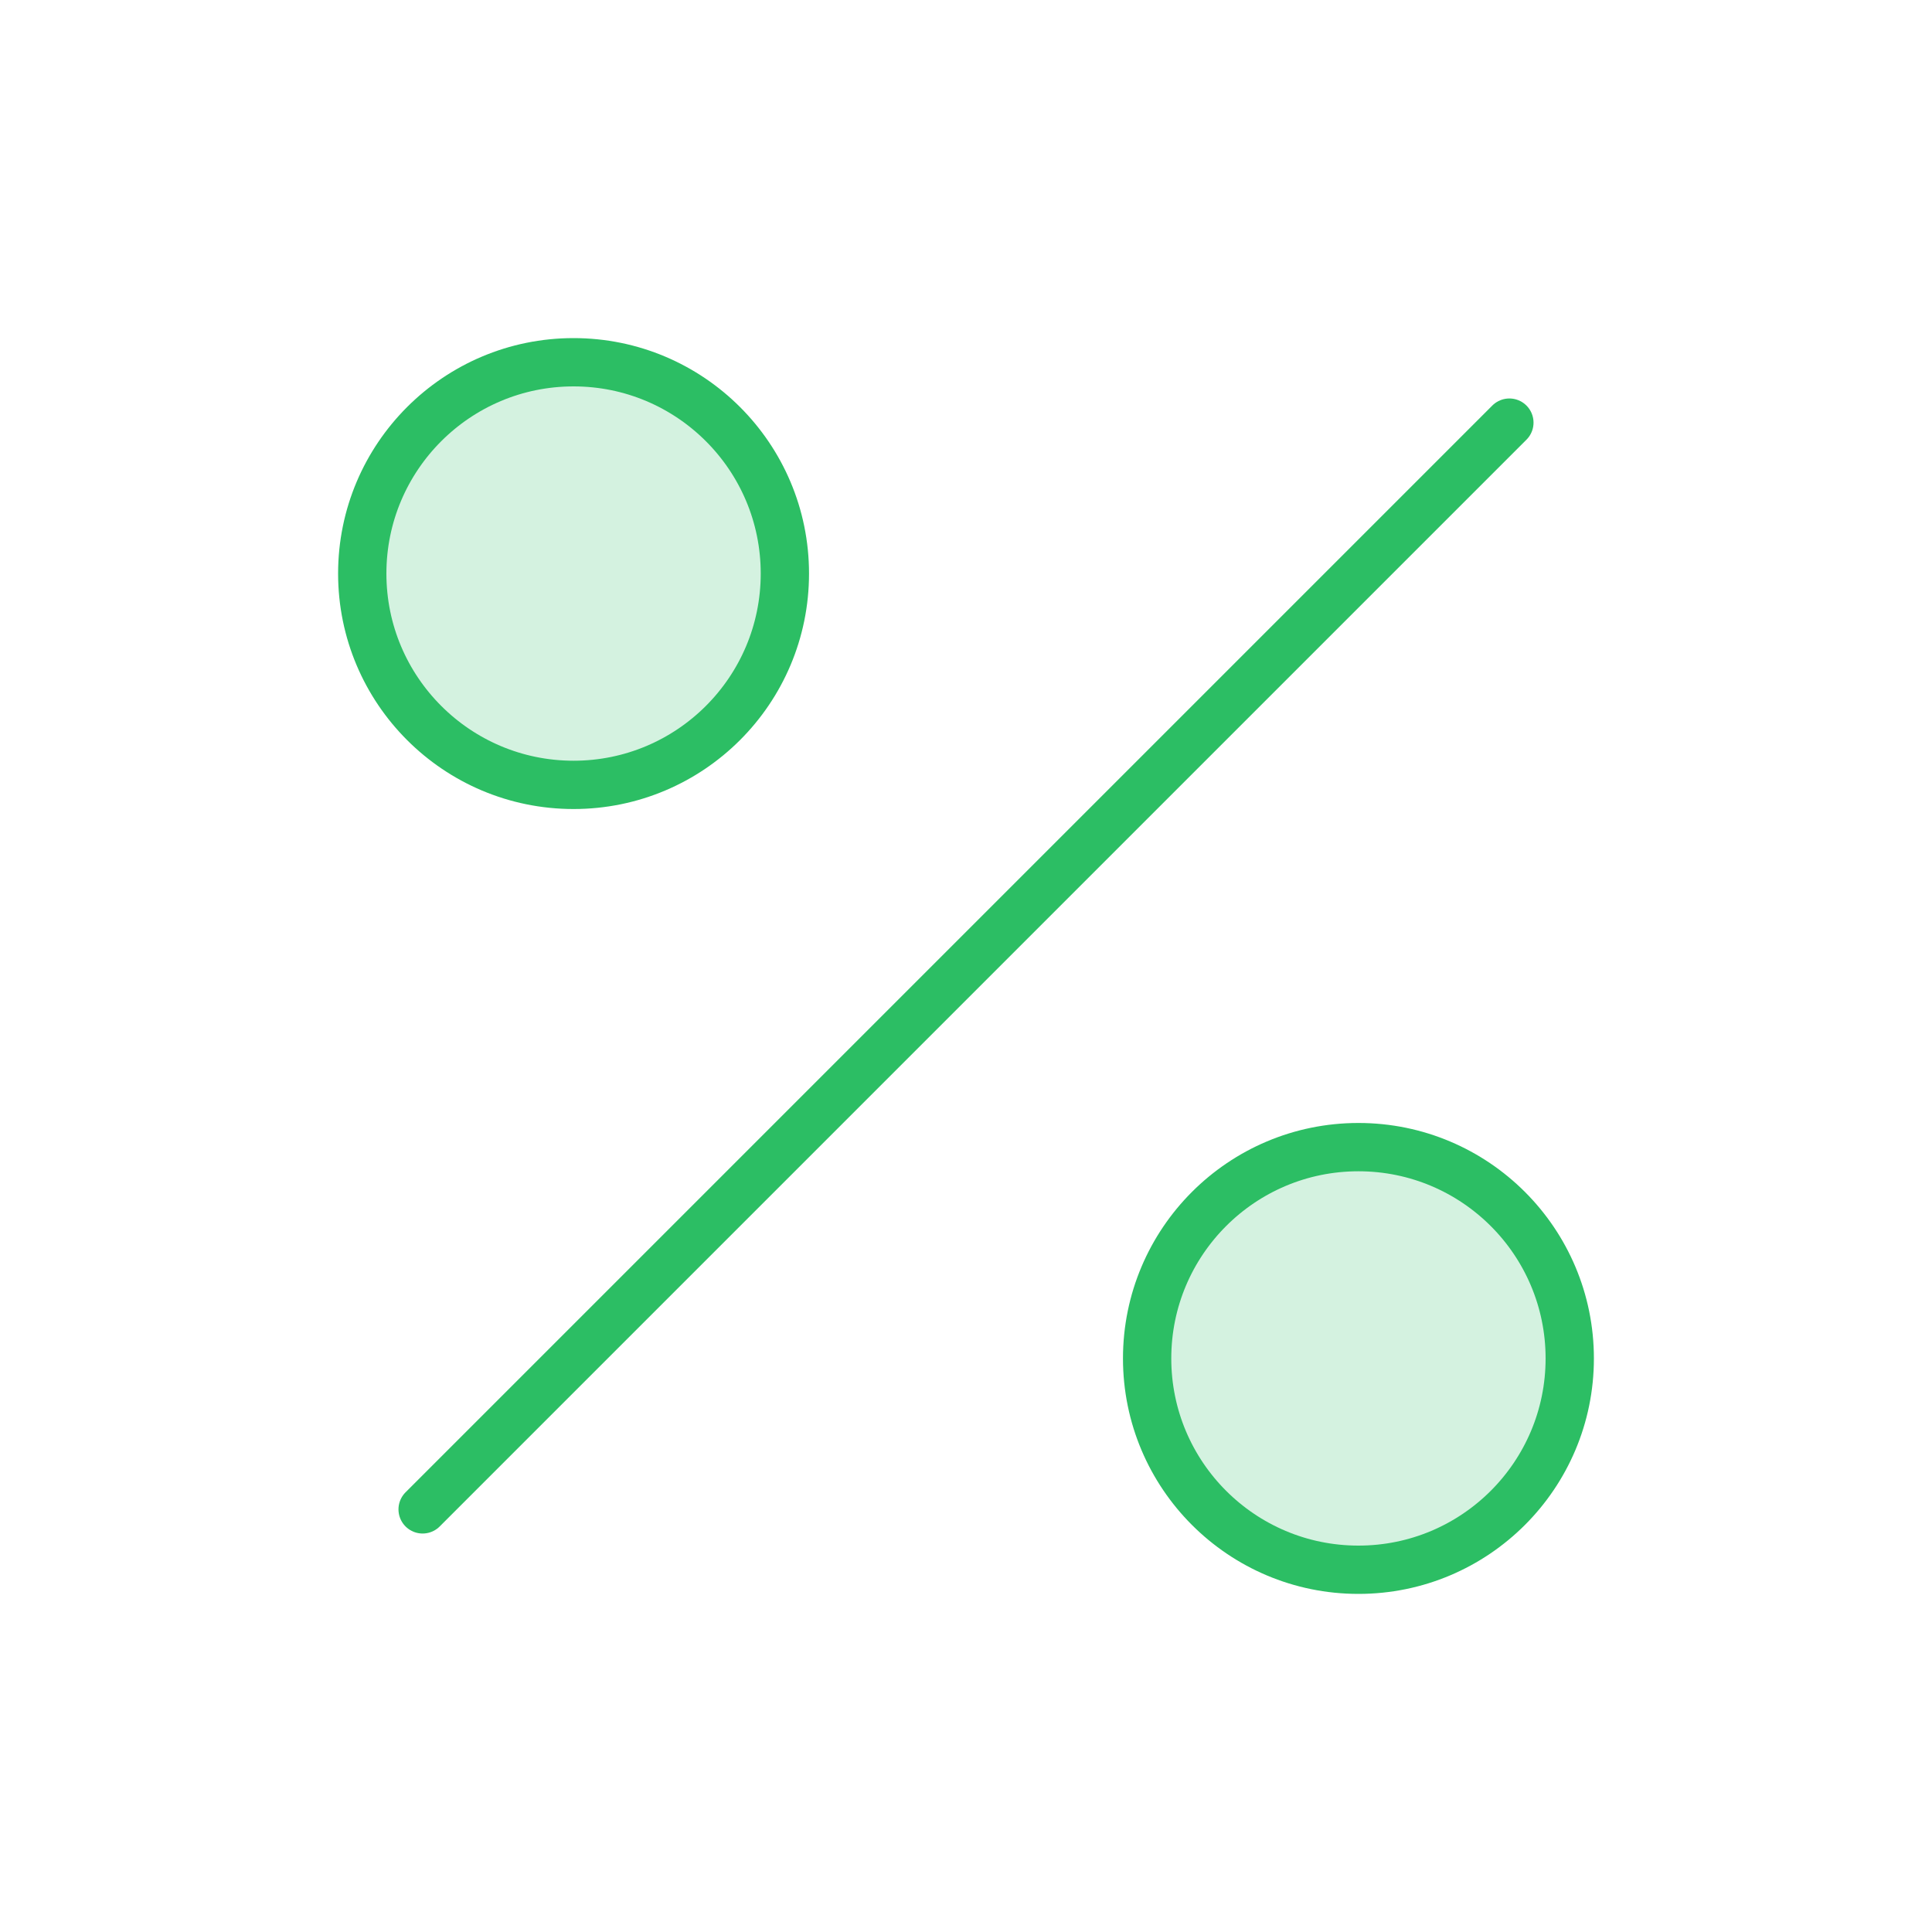 <?xml version="1.0" encoding="UTF-8"?> <svg xmlns="http://www.w3.org/2000/svg" width="80" height="80" viewBox="0 0 80 80" fill="none"><g clip-path="url(#clip0_1743_829)"><path opacity="0.2" d="M23.75 32.5C28.582 32.5 32.5 28.582 32.5 23.75C32.5 18.918 28.582 15 23.75 15C18.918 15 15 18.918 15 23.75C15 28.582 18.918 32.5 23.75 32.5Z" fill="#2CBE64"></path><path opacity="0.2" d="M56.25 65C61.083 65 65 61.083 65 56.25C65 51.417 61.083 47.5 56.25 47.5C51.417 47.5 47.5 51.417 47.5 56.25C47.5 61.083 51.417 65 56.25 65Z" fill="#2CBE64"></path><path d="M62.5 17.5L17.5 62.5" stroke="#2CBE64" stroke-width="2" stroke-linecap="round" stroke-linejoin="round"></path><path d="M23.75 32.5C28.582 32.5 32.5 28.582 32.5 23.75C32.5 18.918 28.582 15 23.75 15C18.918 15 15 18.918 15 23.75C15 28.582 18.918 32.5 23.75 32.5Z" stroke="#2CBE64" stroke-width="2" stroke-miterlimit="10"></path><path d="M56.25 65C61.083 65 65 61.083 65 56.25C65 51.417 61.083 47.5 56.25 47.5C51.417 47.5 47.5 51.417 47.5 56.25C47.5 61.083 51.417 65 56.25 65Z" stroke="#2CBE64" stroke-width="2" stroke-miterlimit="10"></path></g><defs><clipPath id="clip0_1743_829"><rect width="80" height="80" fill="white"></rect></clipPath></defs></svg> 